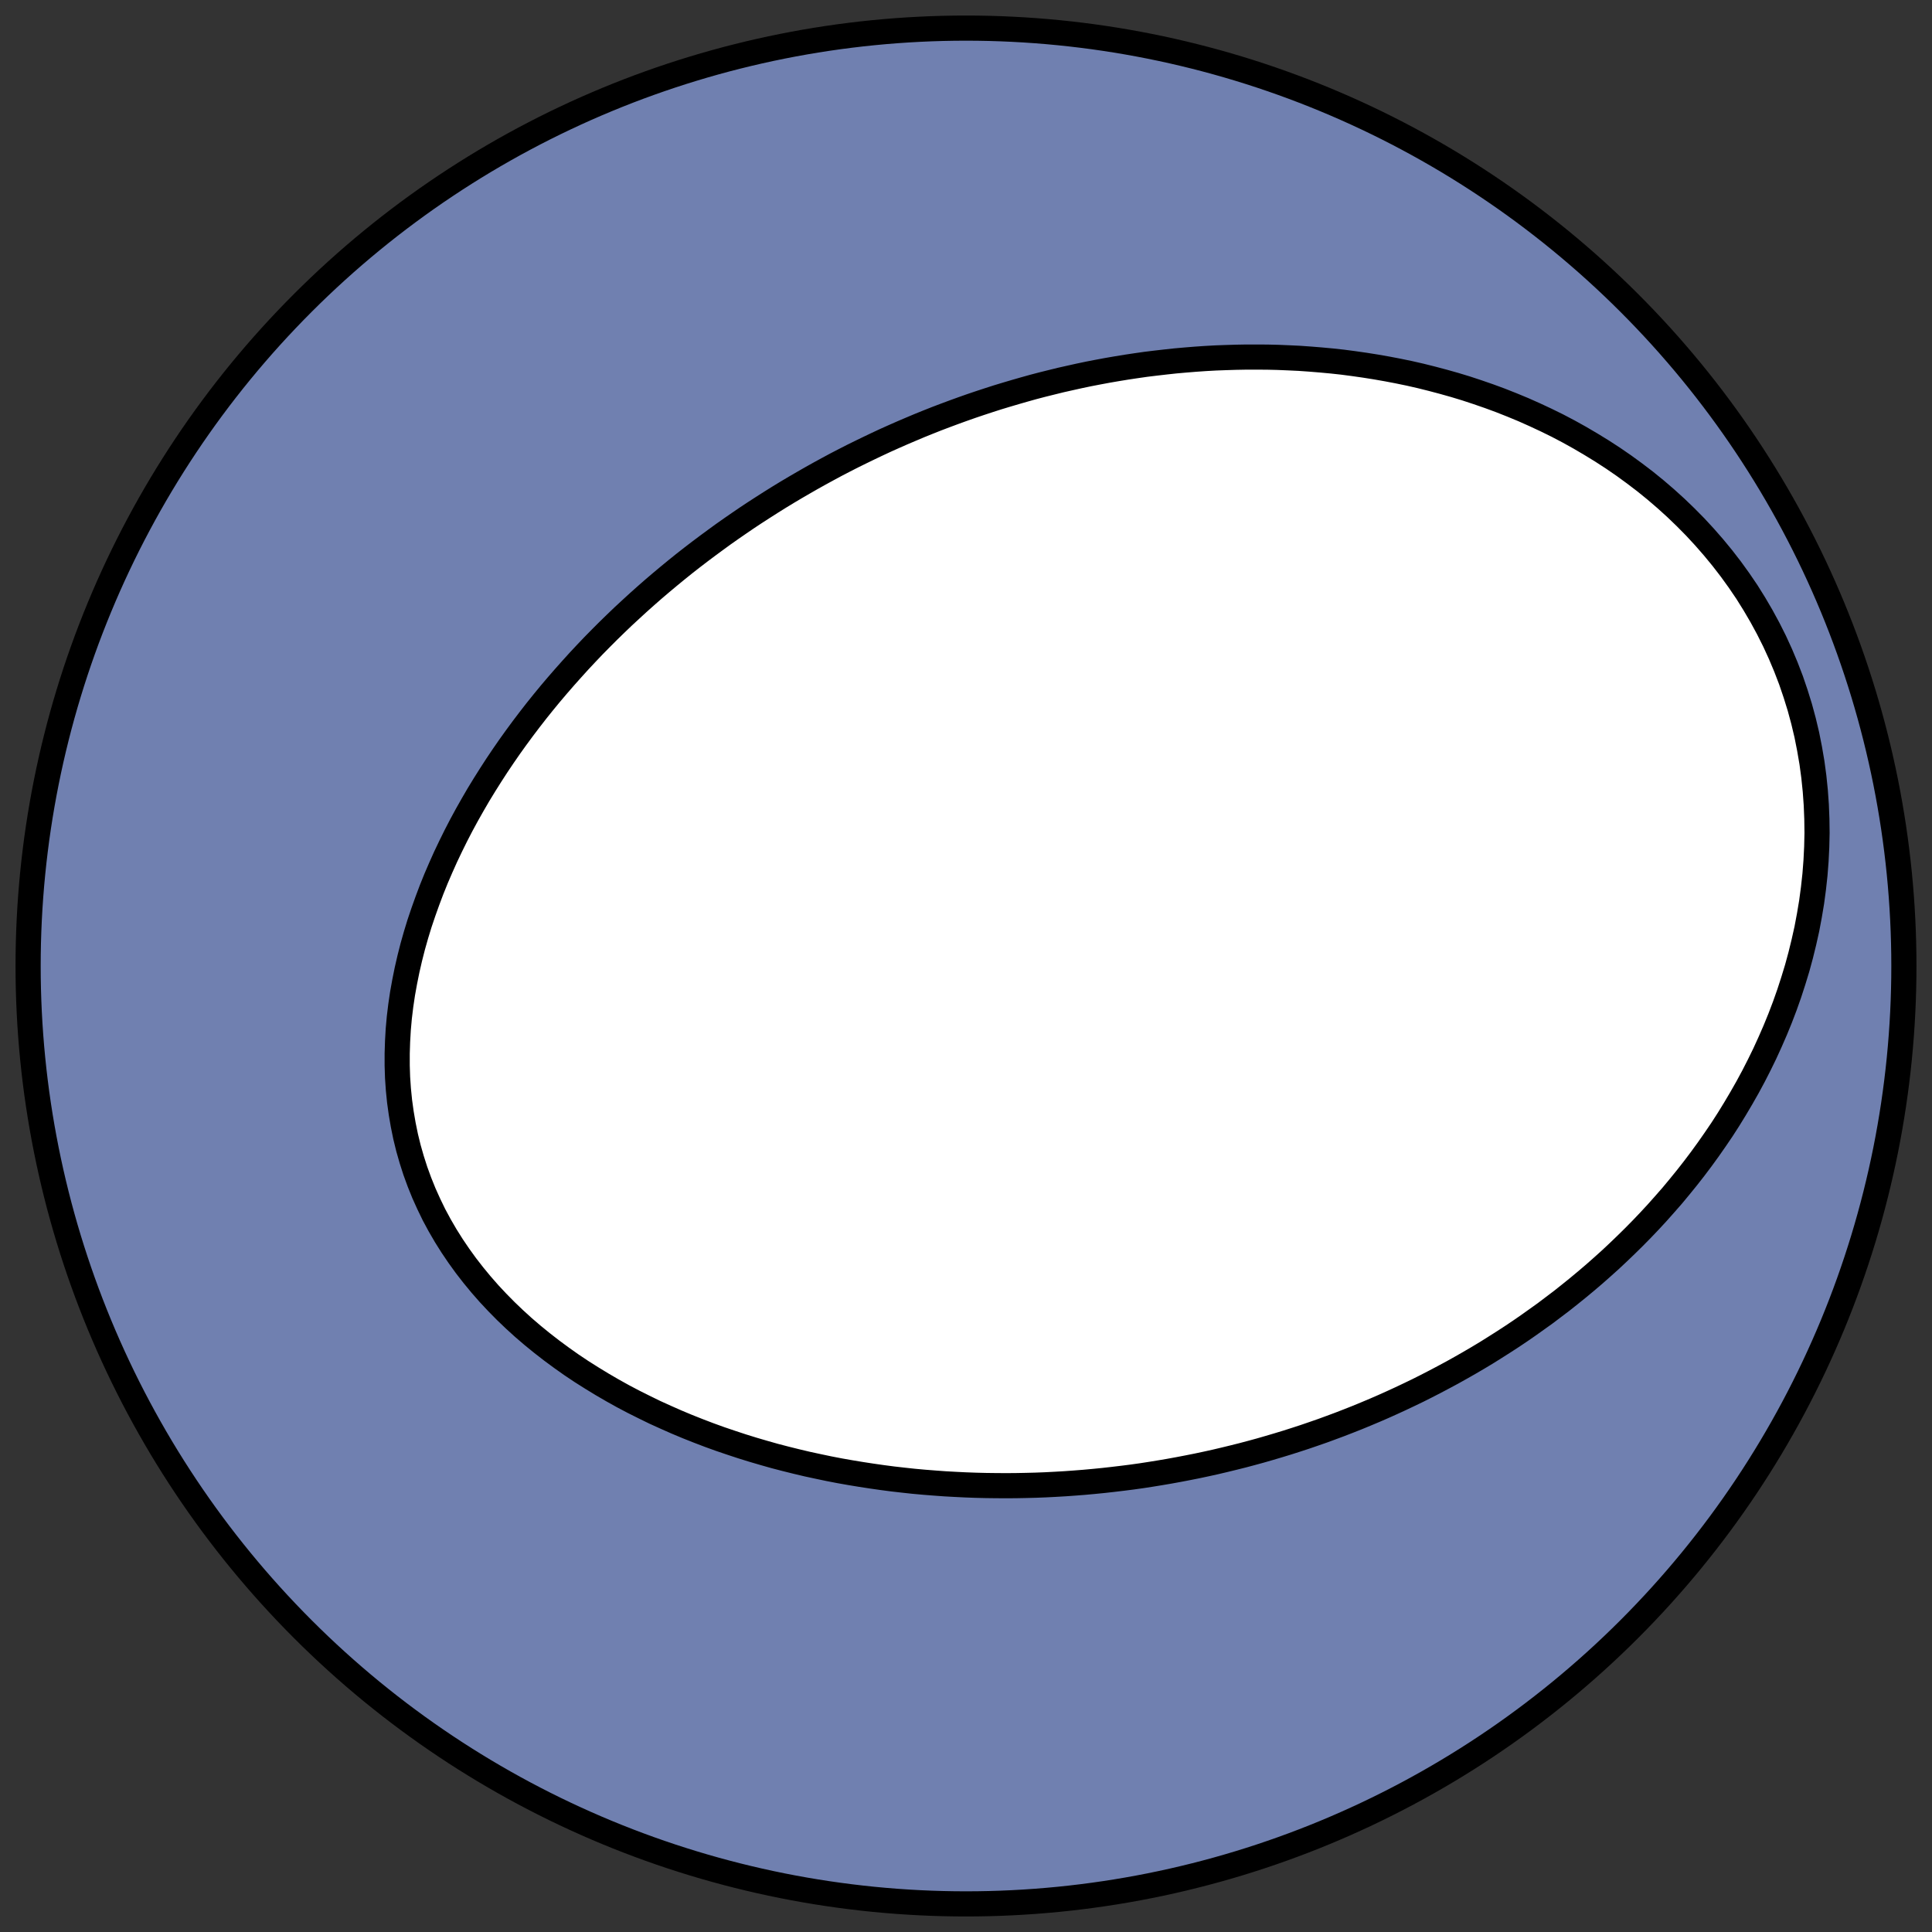 <?xml version="1.0" encoding="utf-8" standalone="no"?>
<!DOCTYPE svg PUBLIC "-//W3C//DTD SVG 1.1//EN"
  "http://www.w3.org/Graphics/SVG/1.1/DTD/svg11.dtd">
<!-- Created with matplotlib (https://matplotlib.org/) -->
<svg height="30.722pt" version="1.1" viewBox="0 0 30.722 30.722" width="30.722pt" xmlns="http://www.w3.org/2000/svg" xmlns:xlink="http://www.w3.org/1999/xlink">
 <rect x="0" y="0" width="30.722" height="30.722" fill="#333333" stroke="none"/>
 <defs>
  <style type="text/css">
*{stroke-linecap:butt;stroke-linejoin:round;}
  </style>
 </defs>
 <g id="figure_1">
  <g id="patch_1">
   <path d="M 0 30.722 
L 30.722 30.722 
L 30.722 0 
L 0 0 
z
" style="fill:none;"/>
  </g>
  <g id="axes_1">
   <g id="patch_2">
    <path clip-path="url(#p4887e73366)" d="M 15.361 30.275 
C 19.316 30.275 23.11 28.704 25.907 25.907 
C 28.704 23.11 30.275 19.316 30.275 15.361 
C 30.275 11.406 28.704 7.612 25.907 4.816 
C 23.11 2.019 19.316 0.447 15.361 0.447 
C 11.406 0.447 7.612 2.019 4.816 4.816 
C 2.019 7.612 0.447 11.406 0.447 15.361 
C 0.447 19.316 2.019 23.11 4.816 25.907 
C 7.612 28.704 11.406 30.275 15.361 30.275 
z
" style="fill:#7080b0;stroke:#000000;stroke-linejoin:miter;stroke-width:0.4;"/>
   </g>
   <g id="patch_3">
    <path clip-path="url(#p4887e73366)" d="M 14.485 6.825 
L 14.62 6.768 
L 14.756 6.713 
L 14.892 6.659 
L 15.029 6.607 
L 15.166 6.556 
L 15.304 6.506 
L 15.443 6.457 
L 15.582 6.41 
L 15.722 6.364 
L 15.862 6.319 
L 16.004 6.276 
L 16.146 6.234 
L 16.289 6.193 
L 16.432 6.153 
L 16.577 6.115 
L 16.722 6.079 
L 16.868 6.043 
L 17.015 6.01 
L 17.163 5.977 
L 17.311 5.946 
L 17.461 5.917 
L 17.611 5.889 
L 17.762 5.863 
L 17.915 5.838 
L 18.068 5.815 
L 18.222 5.793 
L 18.378 5.774 
L 18.534 5.756 
L 18.691 5.739 
L 18.849 5.725 
L 19.009 5.712 
L 19.169 5.701 
L 19.331 5.692 
L 19.493 5.686 
L 19.657 5.681 
L 19.821 5.678 
L 19.987 5.678 
L 20.154 5.679 
L 20.321 5.683 
L 20.49 5.69 
L 20.66 5.698 
L 20.831 5.71 
L 21.003 5.724 
L 21.176 5.74 
L 21.35 5.759 
L 21.525 5.782 
L 21.7 5.807 
L 21.877 5.835 
L 22.054 5.866 
L 22.232 5.9 
L 22.411 5.937 
L 22.591 5.978 
L 22.771 6.023 
L 22.952 6.071 
L 23.133 6.122 
L 23.314 6.177 
L 23.496 6.237 
L 23.678 6.3 
L 23.86 6.367 
L 24.042 6.439 
L 24.223 6.514 
L 24.405 6.595 
L 24.585 6.679 
L 24.766 6.768 
L 24.945 6.862 
L 25.123 6.961 
L 25.3 7.065 
L 25.476 7.173 
L 25.65 7.286 
L 25.823 7.405 
L 25.993 7.529 
L 26.161 7.657 
L 26.326 7.791 
L 26.489 7.931 
L 26.648 8.075 
L 26.804 8.225 
L 26.957 8.38 
L 27.105 8.54 
L 27.249 8.705 
L 27.389 8.875 
L 27.524 9.05 
L 27.654 9.23 
L 27.779 9.414 
L 27.897 9.603 
L 28.01 9.796 
L 28.117 9.993 
L 28.218 10.194 
L 28.312 10.399 
L 28.399 10.606 
L 28.48 10.817 
L 28.553 11.031 
L 28.62 11.247 
L 28.679 11.465 
L 28.731 11.684 
L 28.775 11.906 
L 28.813 12.128 
L 28.843 12.351 
L 28.866 12.575 
L 28.882 12.798 
L 28.891 13.022 
L 28.894 13.245 
L 28.889 13.467 
L 28.878 13.688 
L 28.861 13.908 
L 28.837 14.127 
L 28.808 14.344 
L 28.772 14.559 
L 28.732 14.772 
L 28.685 14.982 
L 28.634 15.19 
L 28.578 15.396 
L 28.516 15.599 
L 28.451 15.799 
L 28.381 15.997 
L 28.307 16.191 
L 28.229 16.382 
L 28.147 16.57 
L 28.062 16.756 
L 27.973 16.938 
L 27.882 17.116 
L 27.787 17.292 
L 27.689 17.464 
L 27.589 17.633 
L 27.487 17.799 
L 27.382 17.962 
L 27.274 18.121 
L 27.165 18.277 
L 27.054 18.43 
L 26.941 18.58 
L 26.826 18.727 
L 26.709 18.871 
L 26.592 19.012 
L 26.472 19.149 
L 26.352 19.284 
L 26.23 19.416 
L 26.107 19.545 
L 25.983 19.671 
L 25.858 19.794 
L 25.732 19.915 
L 25.606 20.033 
L 25.478 20.148 
L 25.35 20.261 
L 25.221 20.371 
L 25.091 20.479 
L 24.961 20.584 
L 24.831 20.687 
L 24.699 20.787 
L 24.568 20.886 
L 24.435 20.981 
L 24.303 21.075 
L 24.17 21.167 
L 24.037 21.256 
L 23.903 21.343 
L 23.769 21.428 
L 23.635 21.512 
L 23.5 21.593 
L 23.365 21.672 
L 23.23 21.749 
L 23.094 21.825 
L 22.958 21.898 
L 22.822 21.97 
L 22.686 22.04 
L 22.549 22.109 
L 22.412 22.175 
L 22.275 22.24 
L 22.138 22.303 
L 22 22.365 
L 21.862 22.425 
L 21.724 22.483 
L 21.586 22.54 
L 21.447 22.595 
L 21.308 22.649 
L 21.168 22.701 
L 21.029 22.752 
L 20.888 22.801 
L 20.748 22.849 
L 20.607 22.895 
L 20.466 22.94 
L 20.325 22.983 
L 20.183 23.025 
L 20.041 23.066 
L 19.898 23.105 
L 19.755 23.143 
L 19.611 23.179 
L 19.467 23.214 
L 19.323 23.248 
L 19.178 23.28 
L 19.032 23.311 
L 18.886 23.34 
L 18.74 23.368 
L 18.592 23.395 
L 18.445 23.42 
L 18.297 23.444 
L 18.148 23.467 
L 17.998 23.488 
L 17.848 23.507 
L 17.697 23.525 
L 17.546 23.542 
L 17.394 23.557 
L 17.241 23.571 
L 17.088 23.583 
L 16.934 23.594 
L 16.779 23.603 
L 16.623 23.611 
L 16.467 23.617 
L 16.31 23.621 
L 16.152 23.624 
L 15.993 23.625 
L 15.834 23.624 
L 15.674 23.622 
L 15.513 23.618 
L 15.351 23.612 
L 15.189 23.604 
L 15.026 23.595 
L 14.862 23.583 
L 14.697 23.57 
L 14.531 23.555 
L 14.365 23.537 
L 14.198 23.518 
L 14.03 23.496 
L 13.862 23.472 
L 13.693 23.446 
L 13.523 23.418 
L 13.353 23.388 
L 13.182 23.355 
L 13.011 23.319 
L 12.839 23.282 
L 12.666 23.241 
L 12.493 23.198 
L 12.32 23.153 
L 12.147 23.104 
L 11.973 23.053 
L 11.799 22.999 
L 11.626 22.942 
L 11.452 22.883 
L 11.278 22.82 
L 11.105 22.754 
L 10.931 22.685 
L 10.759 22.613 
L 10.587 22.537 
L 10.415 22.459 
L 10.245 22.376 
L 10.075 22.291 
L 9.906 22.202 
L 9.739 22.109 
L 9.574 22.013 
L 9.41 21.913 
L 9.247 21.81 
L 9.087 21.703 
L 8.93 21.592 
L 8.774 21.477 
L 8.622 21.359 
L 8.472 21.237 
L 8.325 21.111 
L 8.182 20.981 
L 8.043 20.848 
L 7.907 20.71 
L 7.776 20.57 
L 7.649 20.425 
L 7.527 20.277 
L 7.409 20.125 
L 7.297 19.97 
L 7.19 19.812 
L 7.088 19.65 
L 6.992 19.485 
L 6.902 19.318 
L 6.819 19.147 
L 6.741 18.974 
L 6.67 18.798 
L 6.605 18.62 
L 6.547 18.439 
L 6.495 18.257 
L 6.45 18.073 
L 6.412 17.887 
L 6.38 17.7 
L 6.354 17.512 
L 6.335 17.323 
L 6.322 17.133 
L 6.316 16.943 
L 6.316 16.752 
L 6.322 16.561 
L 6.333 16.37 
L 6.35 16.18 
L 6.373 15.99 
L 6.401 15.801 
L 6.435 15.612 
L 6.473 15.424 
L 6.516 15.237 
L 6.563 15.052 
L 6.615 14.868 
L 6.671 14.685 
L 6.732 14.504 
L 6.796 14.325 
L 6.863 14.147 
L 6.934 13.971 
L 7.009 13.797 
L 7.086 13.625 
L 7.167 13.455 
L 7.25 13.287 
L 7.336 13.121 
L 7.425 12.957 
L 7.516 12.796 
L 7.609 12.636 
L 7.705 12.479 
L 7.802 12.325 
L 7.901 12.172 
L 8.002 12.022 
L 8.105 11.873 
L 8.209 11.728 
L 8.315 11.584 
L 8.422 11.443 
L 8.53 11.304 
L 8.64 11.167 
L 8.751 11.032 
L 8.863 10.9 
L 8.976 10.77 
L 9.09 10.642 
L 9.204 10.516 
L 9.32 10.392 
L 9.436 10.27 
L 9.554 10.15 
L 9.671 10.033 
L 9.79 9.917 
L 9.909 9.803 
L 10.029 9.692 
L 10.149 9.582 
L 10.27 9.474 
L 10.391 9.368 
L 10.513 9.264 
L 10.635 9.162 
L 10.758 9.061 
L 10.881 8.962 
L 11.005 8.865 
L 11.129 8.77 
L 11.253 8.677 
L 11.378 8.585 
L 11.503 8.494 
L 11.628 8.406 
L 11.754 8.319 
L 11.88 8.233 
L 12.007 8.149 
L 12.134 8.067 
L 12.261 7.986 
L 12.389 7.906 
L 12.517 7.828 
L 12.645 7.752 
L 12.774 7.677 
L 12.903 7.603 
L 13.032 7.531 
L 13.162 7.46 
L 13.292 7.39 
L 13.423 7.322 
L 13.554 7.255 
L 13.686 7.19 
L 13.818 7.126 
L 13.95 7.063 
L 14.083 7.001 
L 14.217 6.941 
L 14.351 6.882 
L 14.485 6.825 
z
" style="fill:#ffffff;stroke:#000000;stroke-linejoin:miter;stroke-width:0.4;"/>
   </g>
  </g>
 </g>
 <defs>
  <clipPath id="p4887e73366">
   <rect height="30.722" width="30.722" x="0" y="0"/>
  </clipPath>
 </defs>
</svg>
